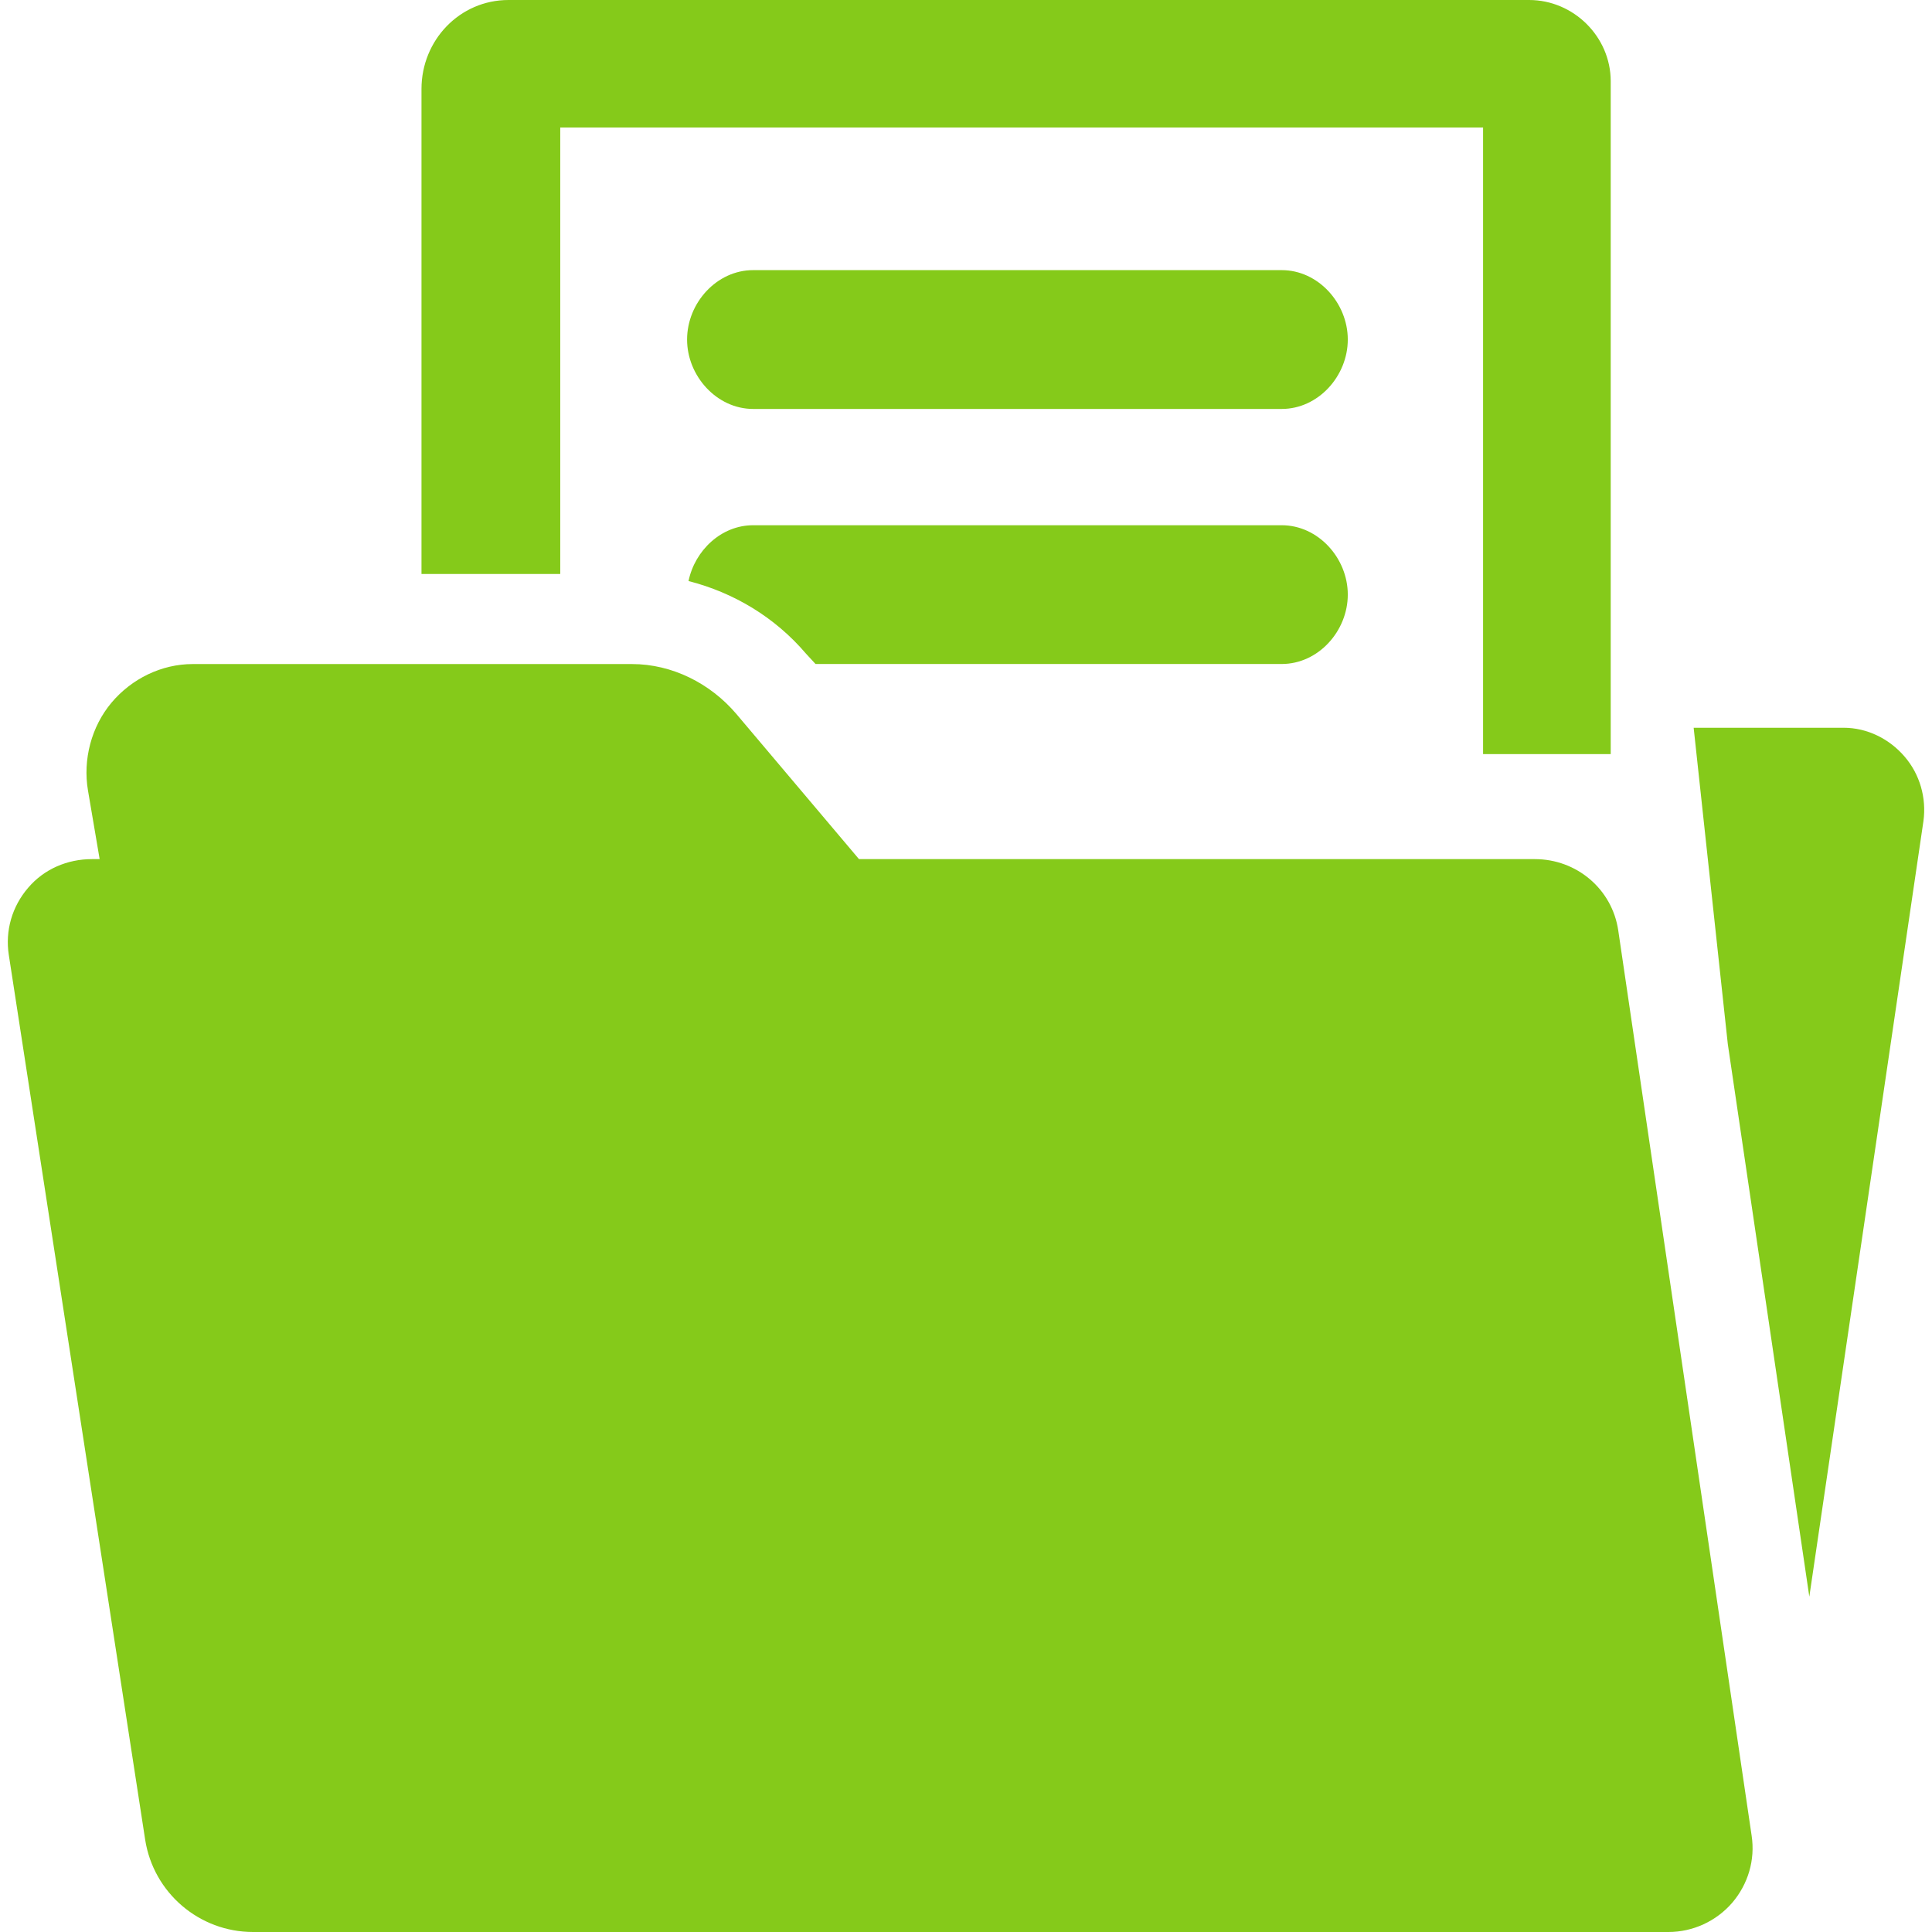 <?xml version="1.0" encoding="UTF-8"?> <svg xmlns="http://www.w3.org/2000/svg" viewBox="1984.44 2484.441 31.119 31.119" width="31.119" height="31.119"><path fill="#85ca1a" stroke="none" fill-opacity="1" stroke-width="1" stroke-opacity="1" color="rgb(51, 51, 51)" id="tSvg19301fd58f" d="M 2010.505 2499.425 C 2010.405 2498.759 2009.834 2498.279 2009.162 2498.279 C 2005.534 2498.279 2001.905 2498.279 1998.276 2498.279 C 1997.617 2497.499 1996.958 2496.718 1996.299 2495.939 C 1995.88 2495.447 1995.265 2495.137 1994.619 2495.137 C 1992.261 2495.137 1989.903 2495.137 1987.545 2495.137 C 1987.042 2495.137 1986.562 2495.372 1986.236 2495.759 C 1985.911 2496.146 1985.773 2496.676 1985.857 2497.173 C 1985.92 2497.541 1985.983 2497.91 1986.045 2498.279 C 1986.004 2498.279 1985.963 2498.279 1985.921 2498.279 C 1985.525 2498.279 1985.15 2498.439 1984.894 2498.74 C 1984.634 2499.041 1984.521 2499.433 1984.582 2499.823 C 1985.314 2504.573 1986.046 2509.322 1986.778 2514.072 C 1986.911 2514.928 1987.649 2515.56 1988.516 2515.56 C 1996.115 2515.56 2003.715 2515.56 2011.313 2515.56 C 2011.709 2515.56 2012.084 2515.386 2012.341 2515.089 C 2012.597 2514.789 2012.713 2514.399 2012.654 2514.009C 2011.938 2509.147 2011.222 2504.286 2010.505 2499.425Z"></path><path fill="#85ca1a" stroke="none" fill-opacity="1" stroke-width="1" stroke-opacity="1" color="rgb(51, 51, 51)" id="tSvg882afa675d" d="M 2005.085 2488.792 C 2002.247 2488.792 1999.409 2488.792 1996.571 2488.792 C 1995.983 2488.792 1995.507 2489.322 1995.507 2489.91 C 1995.507 2490.497 1995.985 2491.028 1996.571 2491.028 C 1999.409 2491.028 2002.247 2491.028 2005.085 2491.028 C 2005.674 2491.028 2006.149 2490.497 2006.149 2489.91C 2006.149 2489.322 2005.672 2488.792 2005.085 2488.792Z"></path><path fill="#85ca1a" stroke="none" fill-opacity="1" stroke-width="1" stroke-opacity="1" color="rgb(51, 51, 51)" id="tSvg17752990c0b" d="M 2015.117 2496.627 C 2014.872 2496.341 2014.514 2496.163 2014.136 2496.163 C 2013.331 2496.163 2012.526 2496.163 2011.72 2496.163 C 2011.904 2497.861 2012.087 2499.559 2012.27 2501.258 C 2012.708 2504.225 2013.146 2507.192 2013.583 2510.159 C 2014.196 2505.995 2014.809 2501.831 2015.421 2497.667C 2015.472 2497.294 2015.364 2496.913 2015.117 2496.627Z"></path><path fill="#85ca1a" stroke="none" fill-opacity="1" stroke-width="1" stroke-opacity="1" color="rgb(51, 51, 51)" id="tSvgd2f20b0777" d="M 1993.464 2486.495 C 1998.419 2486.495 2003.374 2486.495 2008.328 2486.495 C 2008.328 2489.859 2008.328 2493.223 2008.328 2496.587 C 2009.014 2496.587 2009.699 2496.587 2010.384 2496.587 C 2010.384 2492.974 2010.384 2489.361 2010.384 2485.747 C 2010.383 2485.032 2009.785 2484.441 2009.069 2484.441 C 2003.59 2484.441 1998.111 2484.441 1992.631 2484.441 C 1991.845 2484.441 1991.229 2485.088 1991.229 2485.874 C 1991.229 2488.477 1991.229 2491.082 1991.229 2493.686 C 1991.975 2493.686 1992.719 2493.686 1993.464 2493.686C 1993.464 2491.289 1993.464 2488.892 1993.464 2486.495Z"></path><path fill="#85ca1a" stroke="none" fill-opacity="1" stroke-width="1" stroke-opacity="1" color="rgb(51, 51, 51)" id="tSvg37804d12ed" d="M 2005.085 2492.901 C 2002.247 2492.901 1999.409 2492.901 1996.571 2492.901 C 1996.059 2492.901 1995.633 2493.305 1995.53 2493.8 C 1996.259 2493.986 1996.922 2494.383 1997.421 2494.968 C 1997.473 2495.024 1997.525 2495.08 1997.576 2495.136 C 2000.079 2495.136 2002.582 2495.136 2005.085 2495.136 C 2005.674 2495.136 2006.149 2494.606 2006.149 2494.018C 2006.149 2493.43 2005.672 2492.901 2005.085 2492.901Z"></path><defs> </defs></svg> 